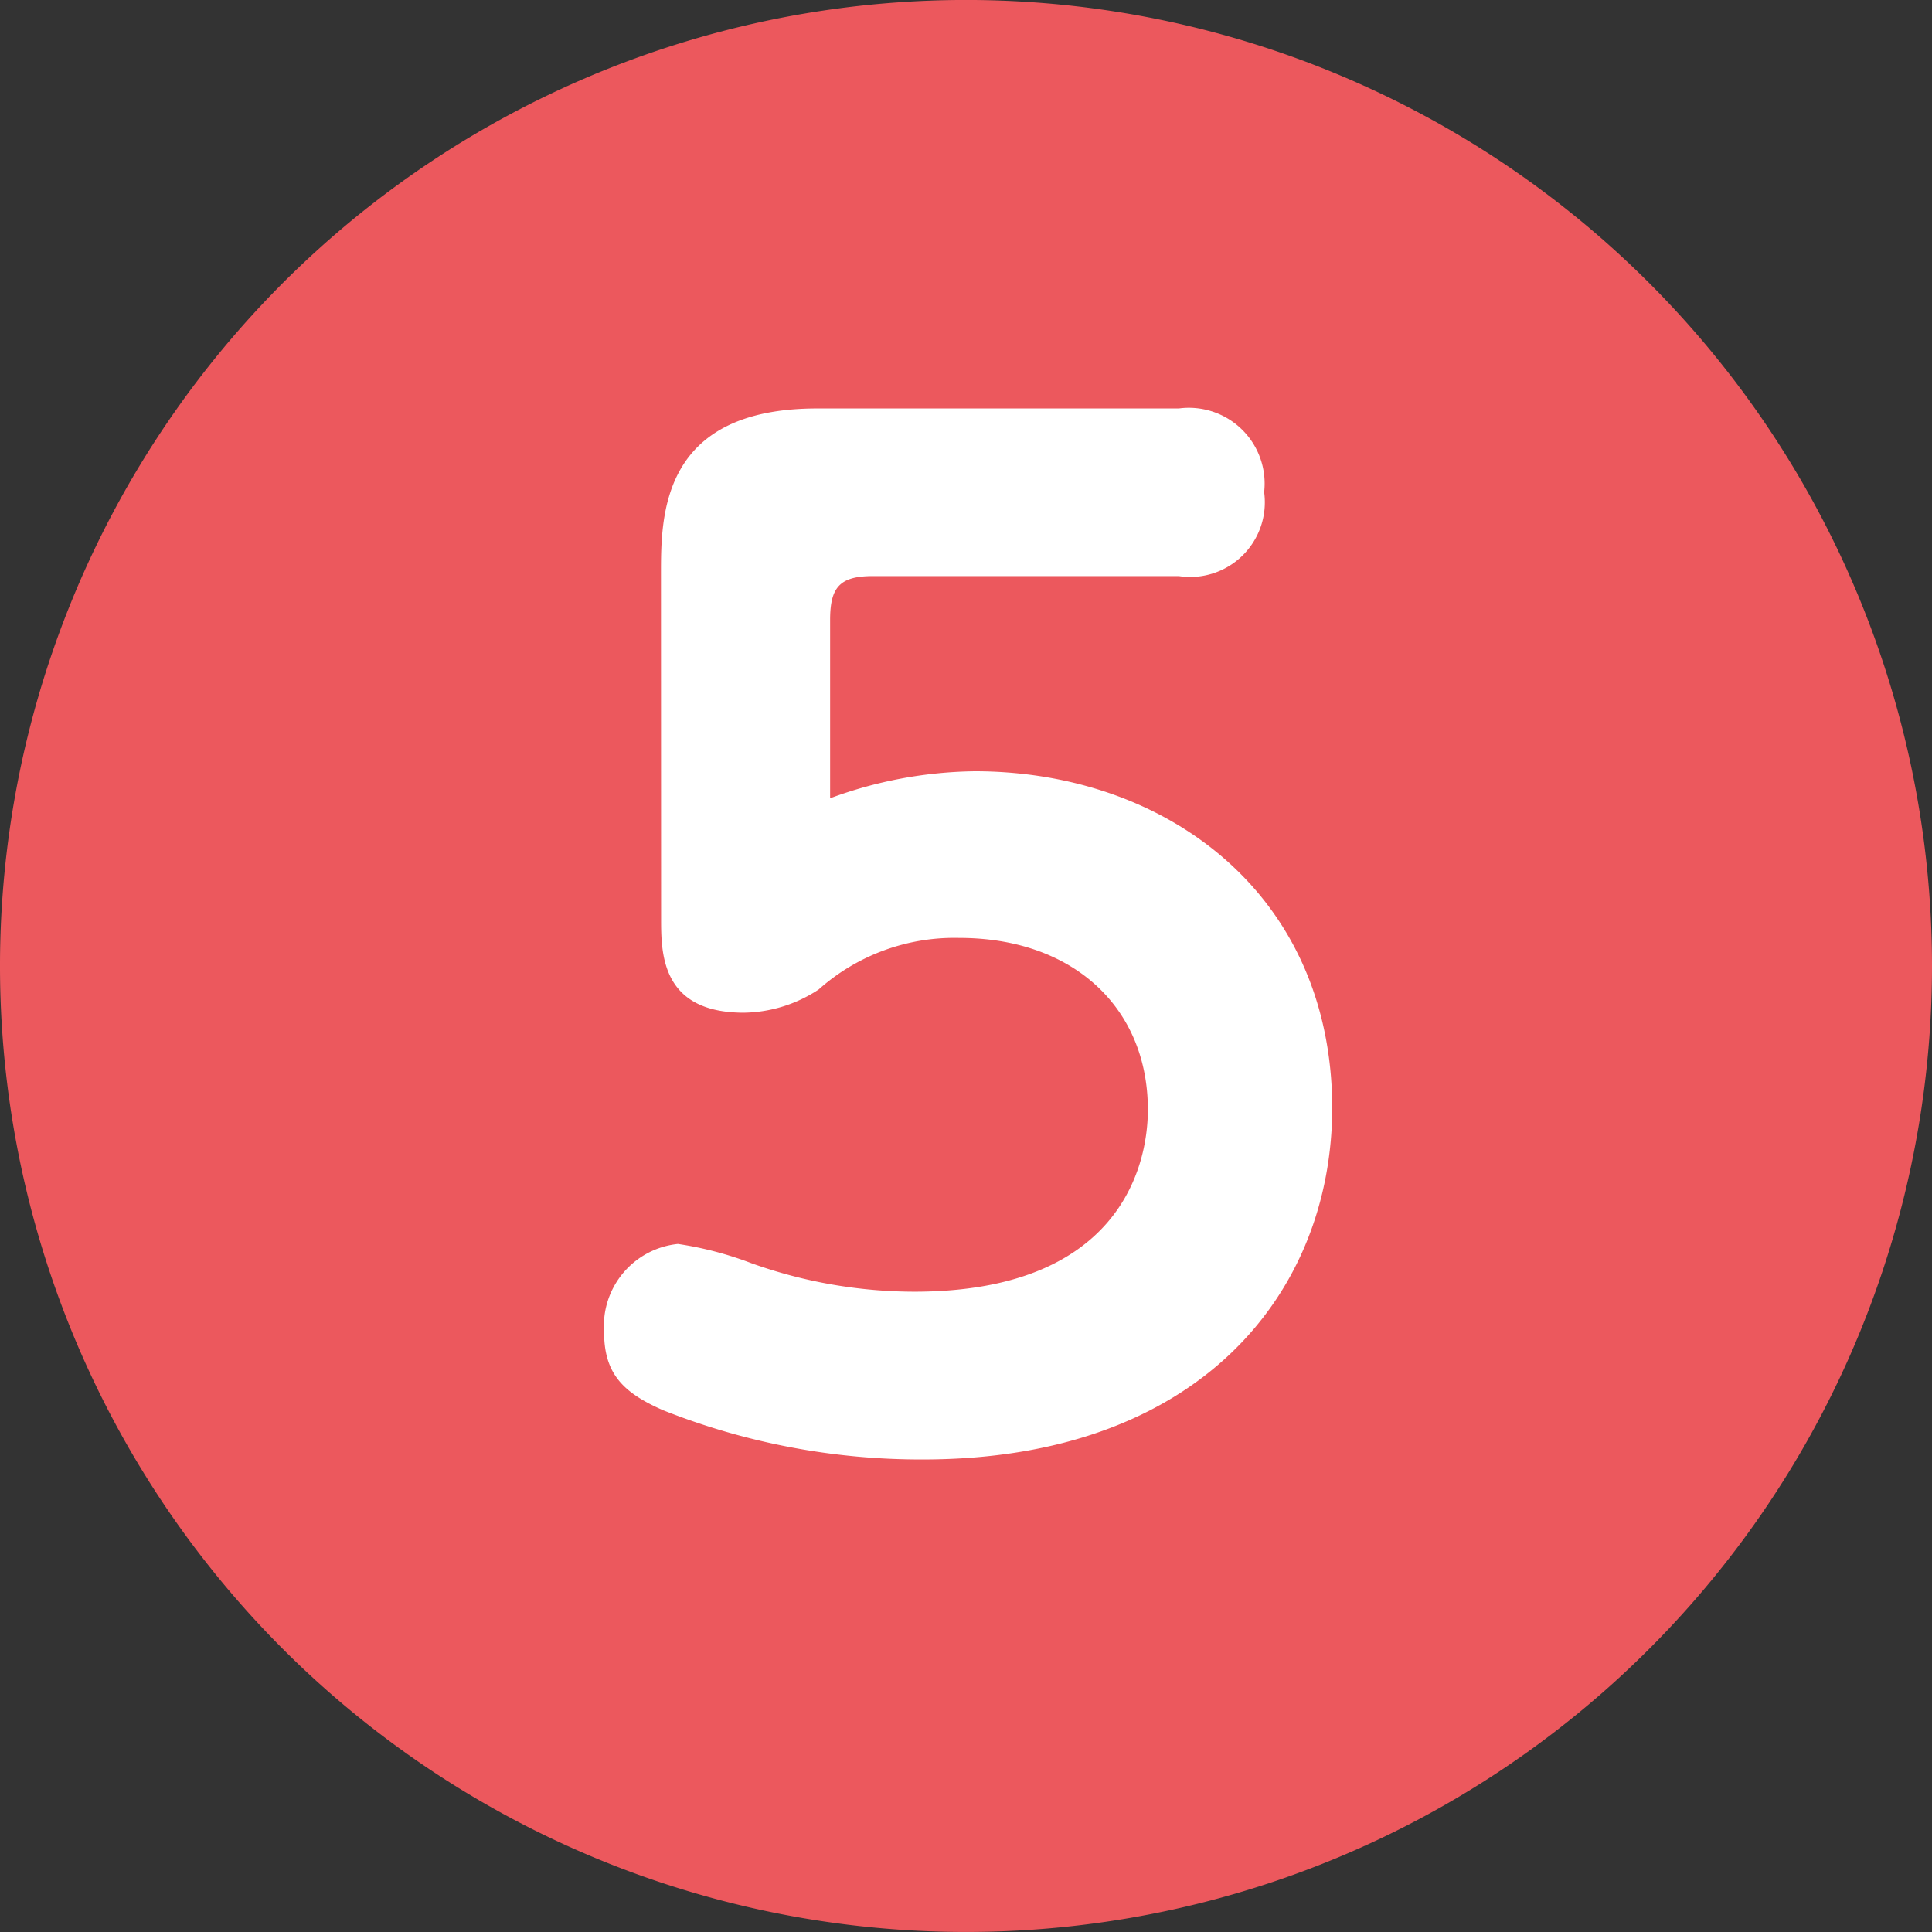 <svg id="グループ_328" data-name="グループ 328" xmlns="http://www.w3.org/2000/svg" xmlns:xlink="http://www.w3.org/1999/xlink" width="60" height="60" viewBox="0 0 60 60">
  <rect x="0" y="0" width="60" height="60" fill="#333333" stroke="none"/>
  <defs>
    <clipPath id="clip-path">
      <rect id="長方形_273" data-name="長方形 273" width="60" height="60" fill="none"/>
    </clipPath>
  </defs>
  <g id="グループ_327" data-name="グループ 327" transform="translate(0 0)" clip-path="url(#clip-path)">
    <path id="パス_1218" data-name="パス 1218" d="M60,30A30,30,0,1,1,30,0,30,30,0,0,1,60,30" transform="translate(0 -0.001)" fill="#ec585d"/>
    <path id="パス_1219" data-name="パス 1219" d="M7.374,8.927c0-1.806,0-5.133,4.852-5.133H23.458a2.353,2.353,0,0,1,2.648,2.6A2.318,2.318,0,0,1,23.458,9H13.951c-1.043,0-1.324.364-1.324,1.368V15.9a13.359,13.359,0,0,1,4.494-.839c5.855,0,11.068,3.728,11.1,10.426,0,5.811-4.17,10.947-12.71,10.947a21.688,21.688,0,0,1-8.062-1.525c-1.281-.558-1.842-1.16-1.842-2.444A2.561,2.561,0,0,1,7.9,29.741a10.892,10.892,0,0,1,2.287.6,15.074,15.074,0,0,0,5.052.883c6.256,0,7.256-3.768,7.256-5.654,0-3.17-2.324-5.333-5.852-5.333a6.337,6.337,0,0,0-4.37,1.6,4.316,4.316,0,0,1-2.327.722c-2.568,0-2.568-1.846-2.568-2.926Z" transform="translate(13.153 8.891)" fill="#fff"/>
  </g>
</svg>
